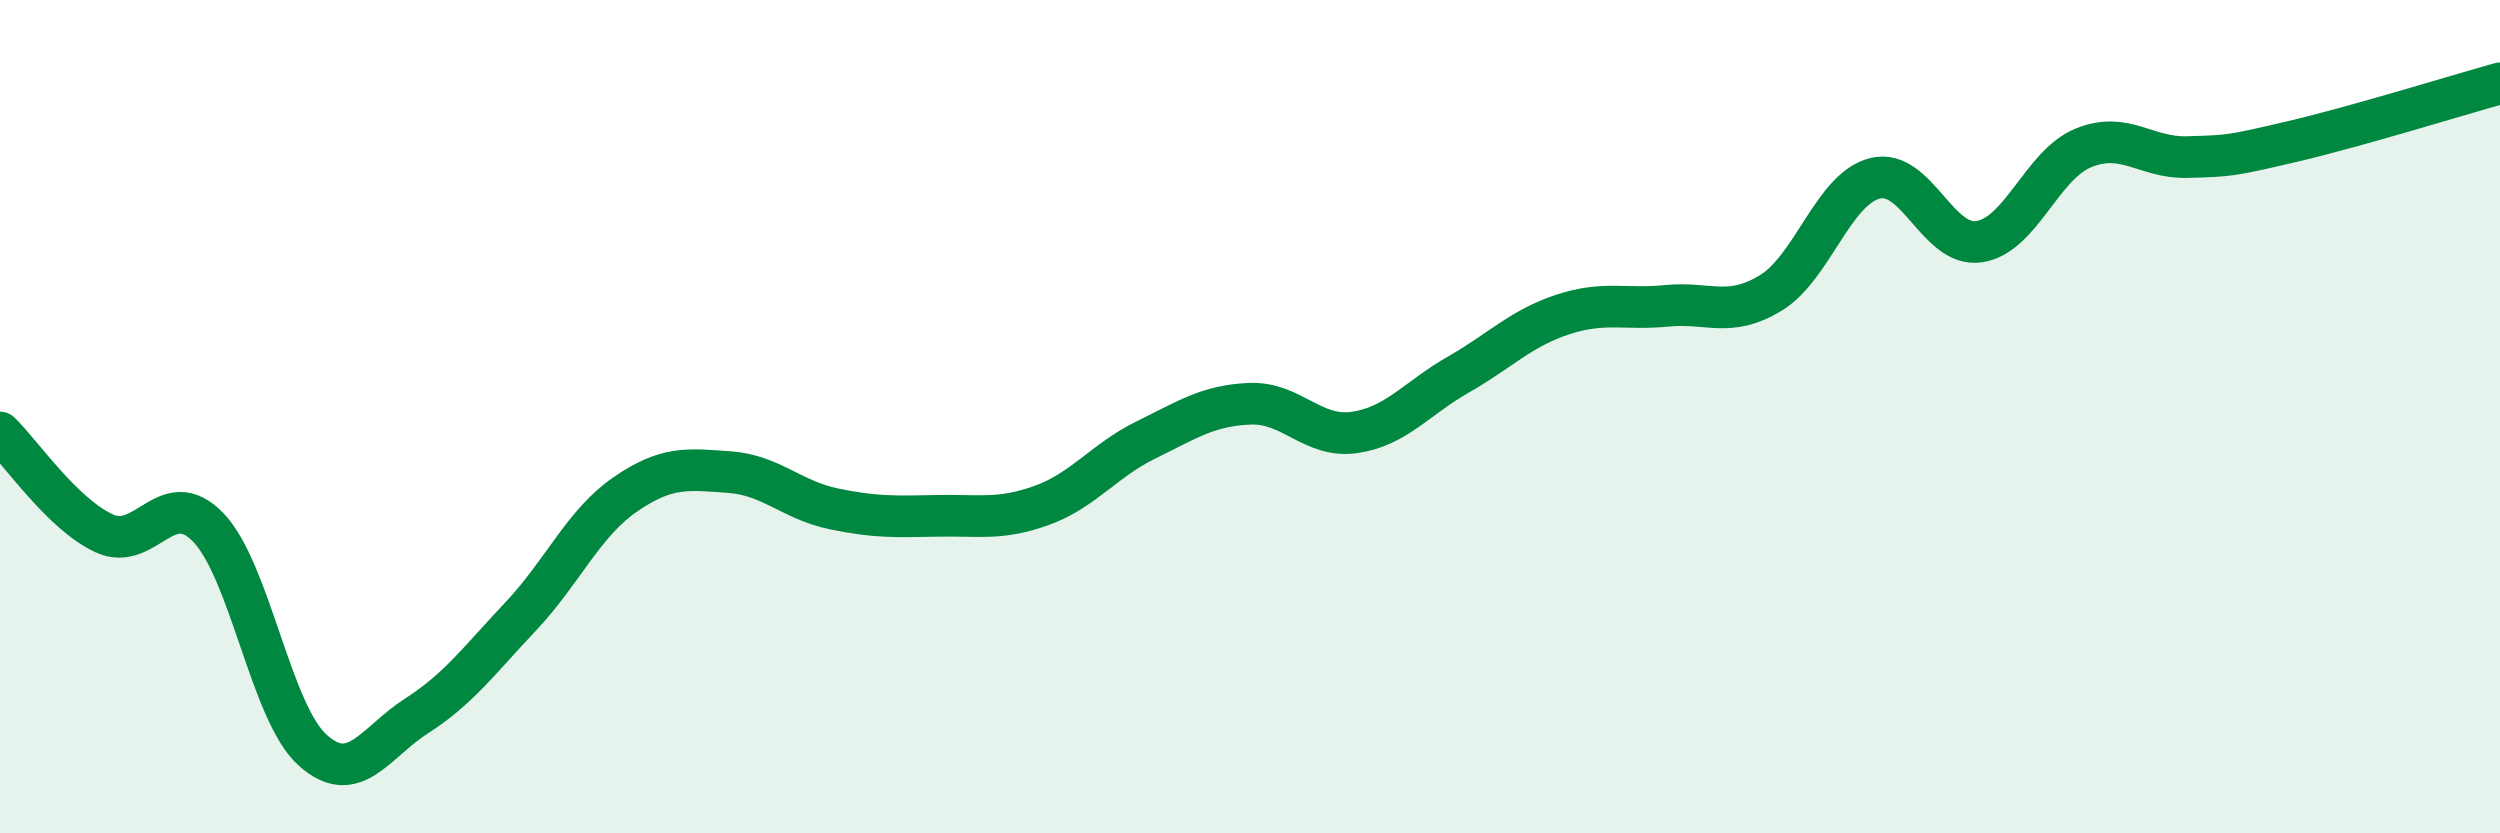 
    <svg width="60" height="20" viewBox="0 0 60 20" xmlns="http://www.w3.org/2000/svg">
      <path
        d="M 0,10.38 C 0.5,10.86 1.5,12.34 2.5,12.8 C 3.5,13.26 4,11.62 5,12.66 C 6,13.7 6.5,17.1 7.5,18 C 8.5,18.9 9,17.82 10,17.18 C 11,16.54 11.5,15.85 12.5,14.79 C 13.5,13.73 14,12.56 15,11.87 C 16,11.18 16.5,11.26 17.5,11.33 C 18.5,11.4 19,12 20,12.21 C 21,12.42 21.5,12.4 22.5,12.38 C 23.5,12.36 24,12.49 25,12.13 C 26,11.77 26.5,11.05 27.5,10.56 C 28.5,10.07 29,9.73 30,9.69 C 31,9.65 31.5,10.52 32.5,10.38 C 33.5,10.24 34,9.56 35,8.99 C 36,8.42 36.5,7.88 37.5,7.55 C 38.5,7.22 39,7.44 40,7.34 C 41,7.24 41.5,7.64 42.5,7.03 C 43.5,6.42 44,4.53 45,4.28 C 46,4.03 46.5,5.95 47.5,5.8 C 48.5,5.65 49,3.96 50,3.55 C 51,3.14 51.5,3.8 52.5,3.77 C 53.5,3.74 53.5,3.75 55,3.4 C 56.5,3.05 59,2.28 60,2L60 20L0 20Z"
        fill="#008740"
        opacity="0.1"
        stroke-linecap="round"
        stroke-linejoin="round"
      />
      <path
        d="M 0,10.38 C 0.5,10.86 1.5,12.34 2.5,12.8 C 3.5,13.26 4,11.62 5,12.66 C 6,13.7 6.5,17.1 7.5,18 C 8.5,18.9 9,17.82 10,17.18 C 11,16.54 11.5,15.85 12.5,14.79 C 13.5,13.73 14,12.56 15,11.87 C 16,11.18 16.5,11.26 17.5,11.33 C 18.5,11.4 19,12 20,12.21 C 21,12.42 21.5,12.4 22.5,12.38 C 23.5,12.36 24,12.49 25,12.13 C 26,11.77 26.5,11.05 27.5,10.56 C 28.5,10.07 29,9.73 30,9.69 C 31,9.65 31.5,10.52 32.5,10.38 C 33.5,10.24 34,9.56 35,8.99 C 36,8.42 36.5,7.88 37.5,7.55 C 38.5,7.22 39,7.44 40,7.34 C 41,7.24 41.5,7.64 42.5,7.03 C 43.5,6.42 44,4.53 45,4.28 C 46,4.03 46.5,5.95 47.5,5.8 C 48.5,5.65 49,3.96 50,3.55 C 51,3.14 51.5,3.8 52.5,3.77 C 53.5,3.74 53.5,3.75 55,3.4 C 56.5,3.05 59,2.28 60,2"
        stroke="#008740"
        stroke-width="1"
        fill="none"
        stroke-linecap="round"
        stroke-linejoin="round"
      />
    </svg>
  